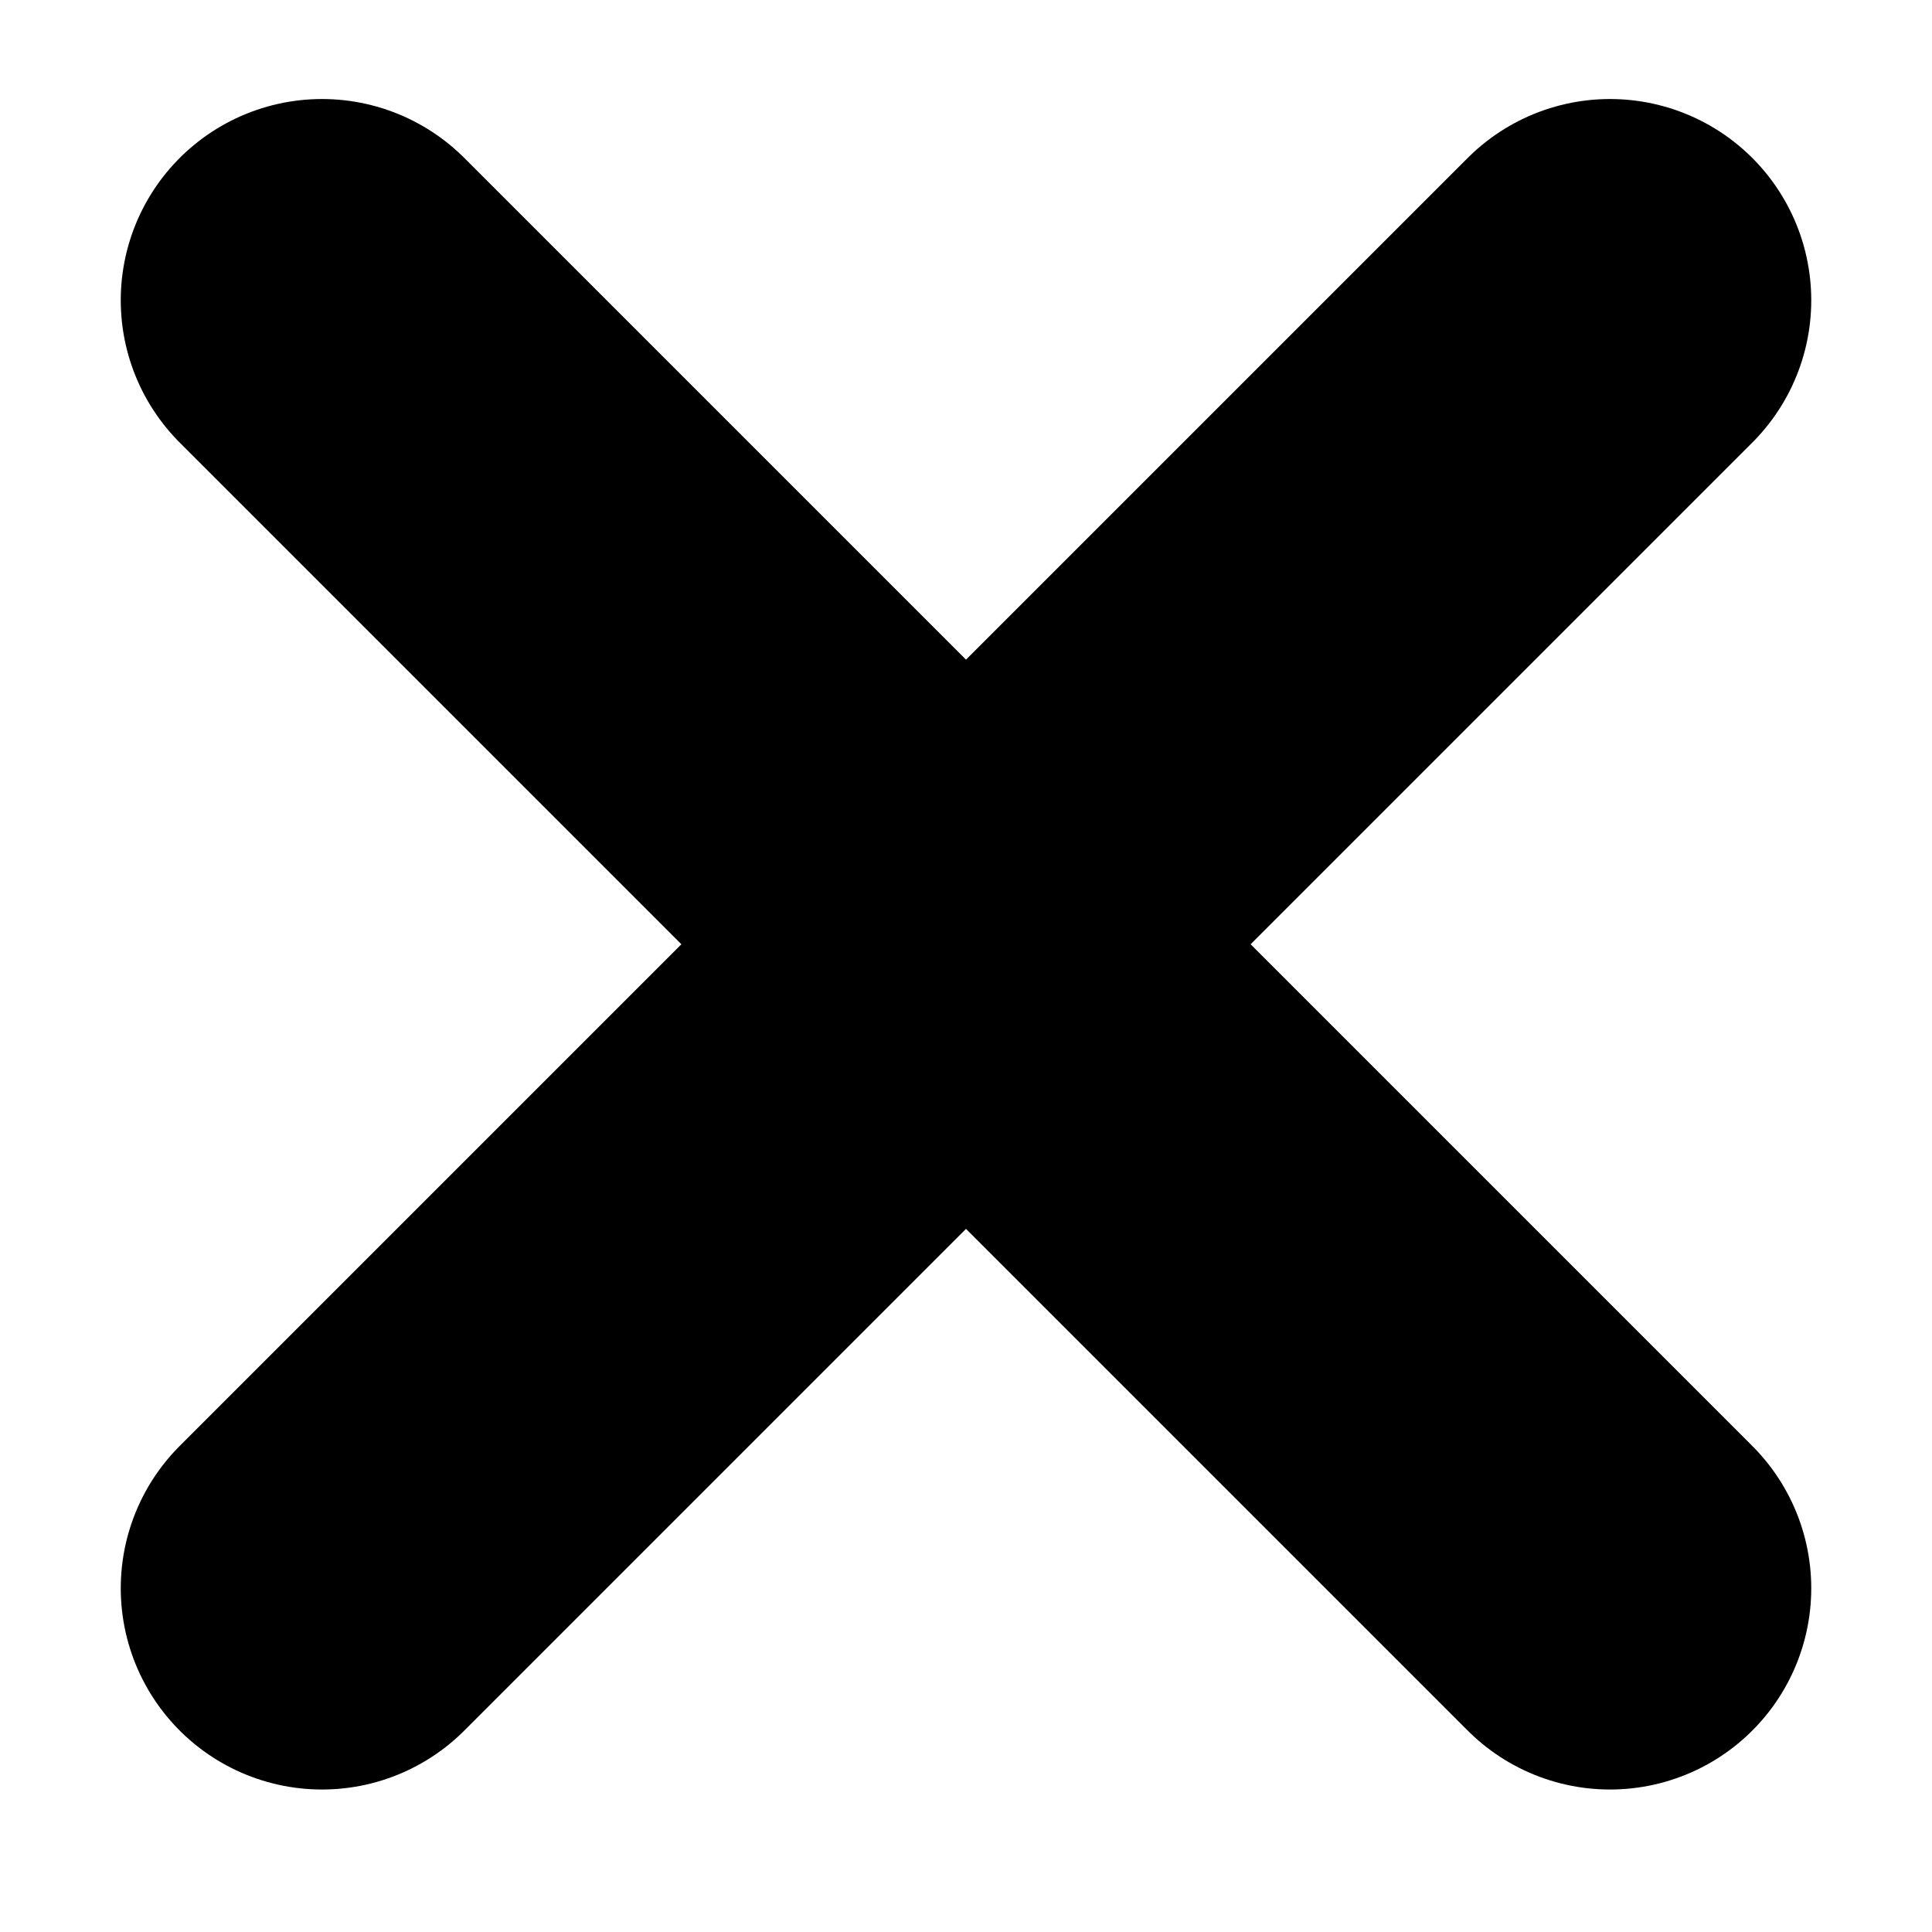 <svg width="12" height="12" viewBox="0 0 12 12" fill="none" xmlns="http://www.w3.org/2000/svg">
<path d="M10 9.865L6 5.865M6 5.865L2 1.865M6 5.865L10 1.865M6 5.865L2 9.865" stroke="black" stroke-width="2.5" stroke-linecap="round" stroke-linejoin="round"/>
</svg>
